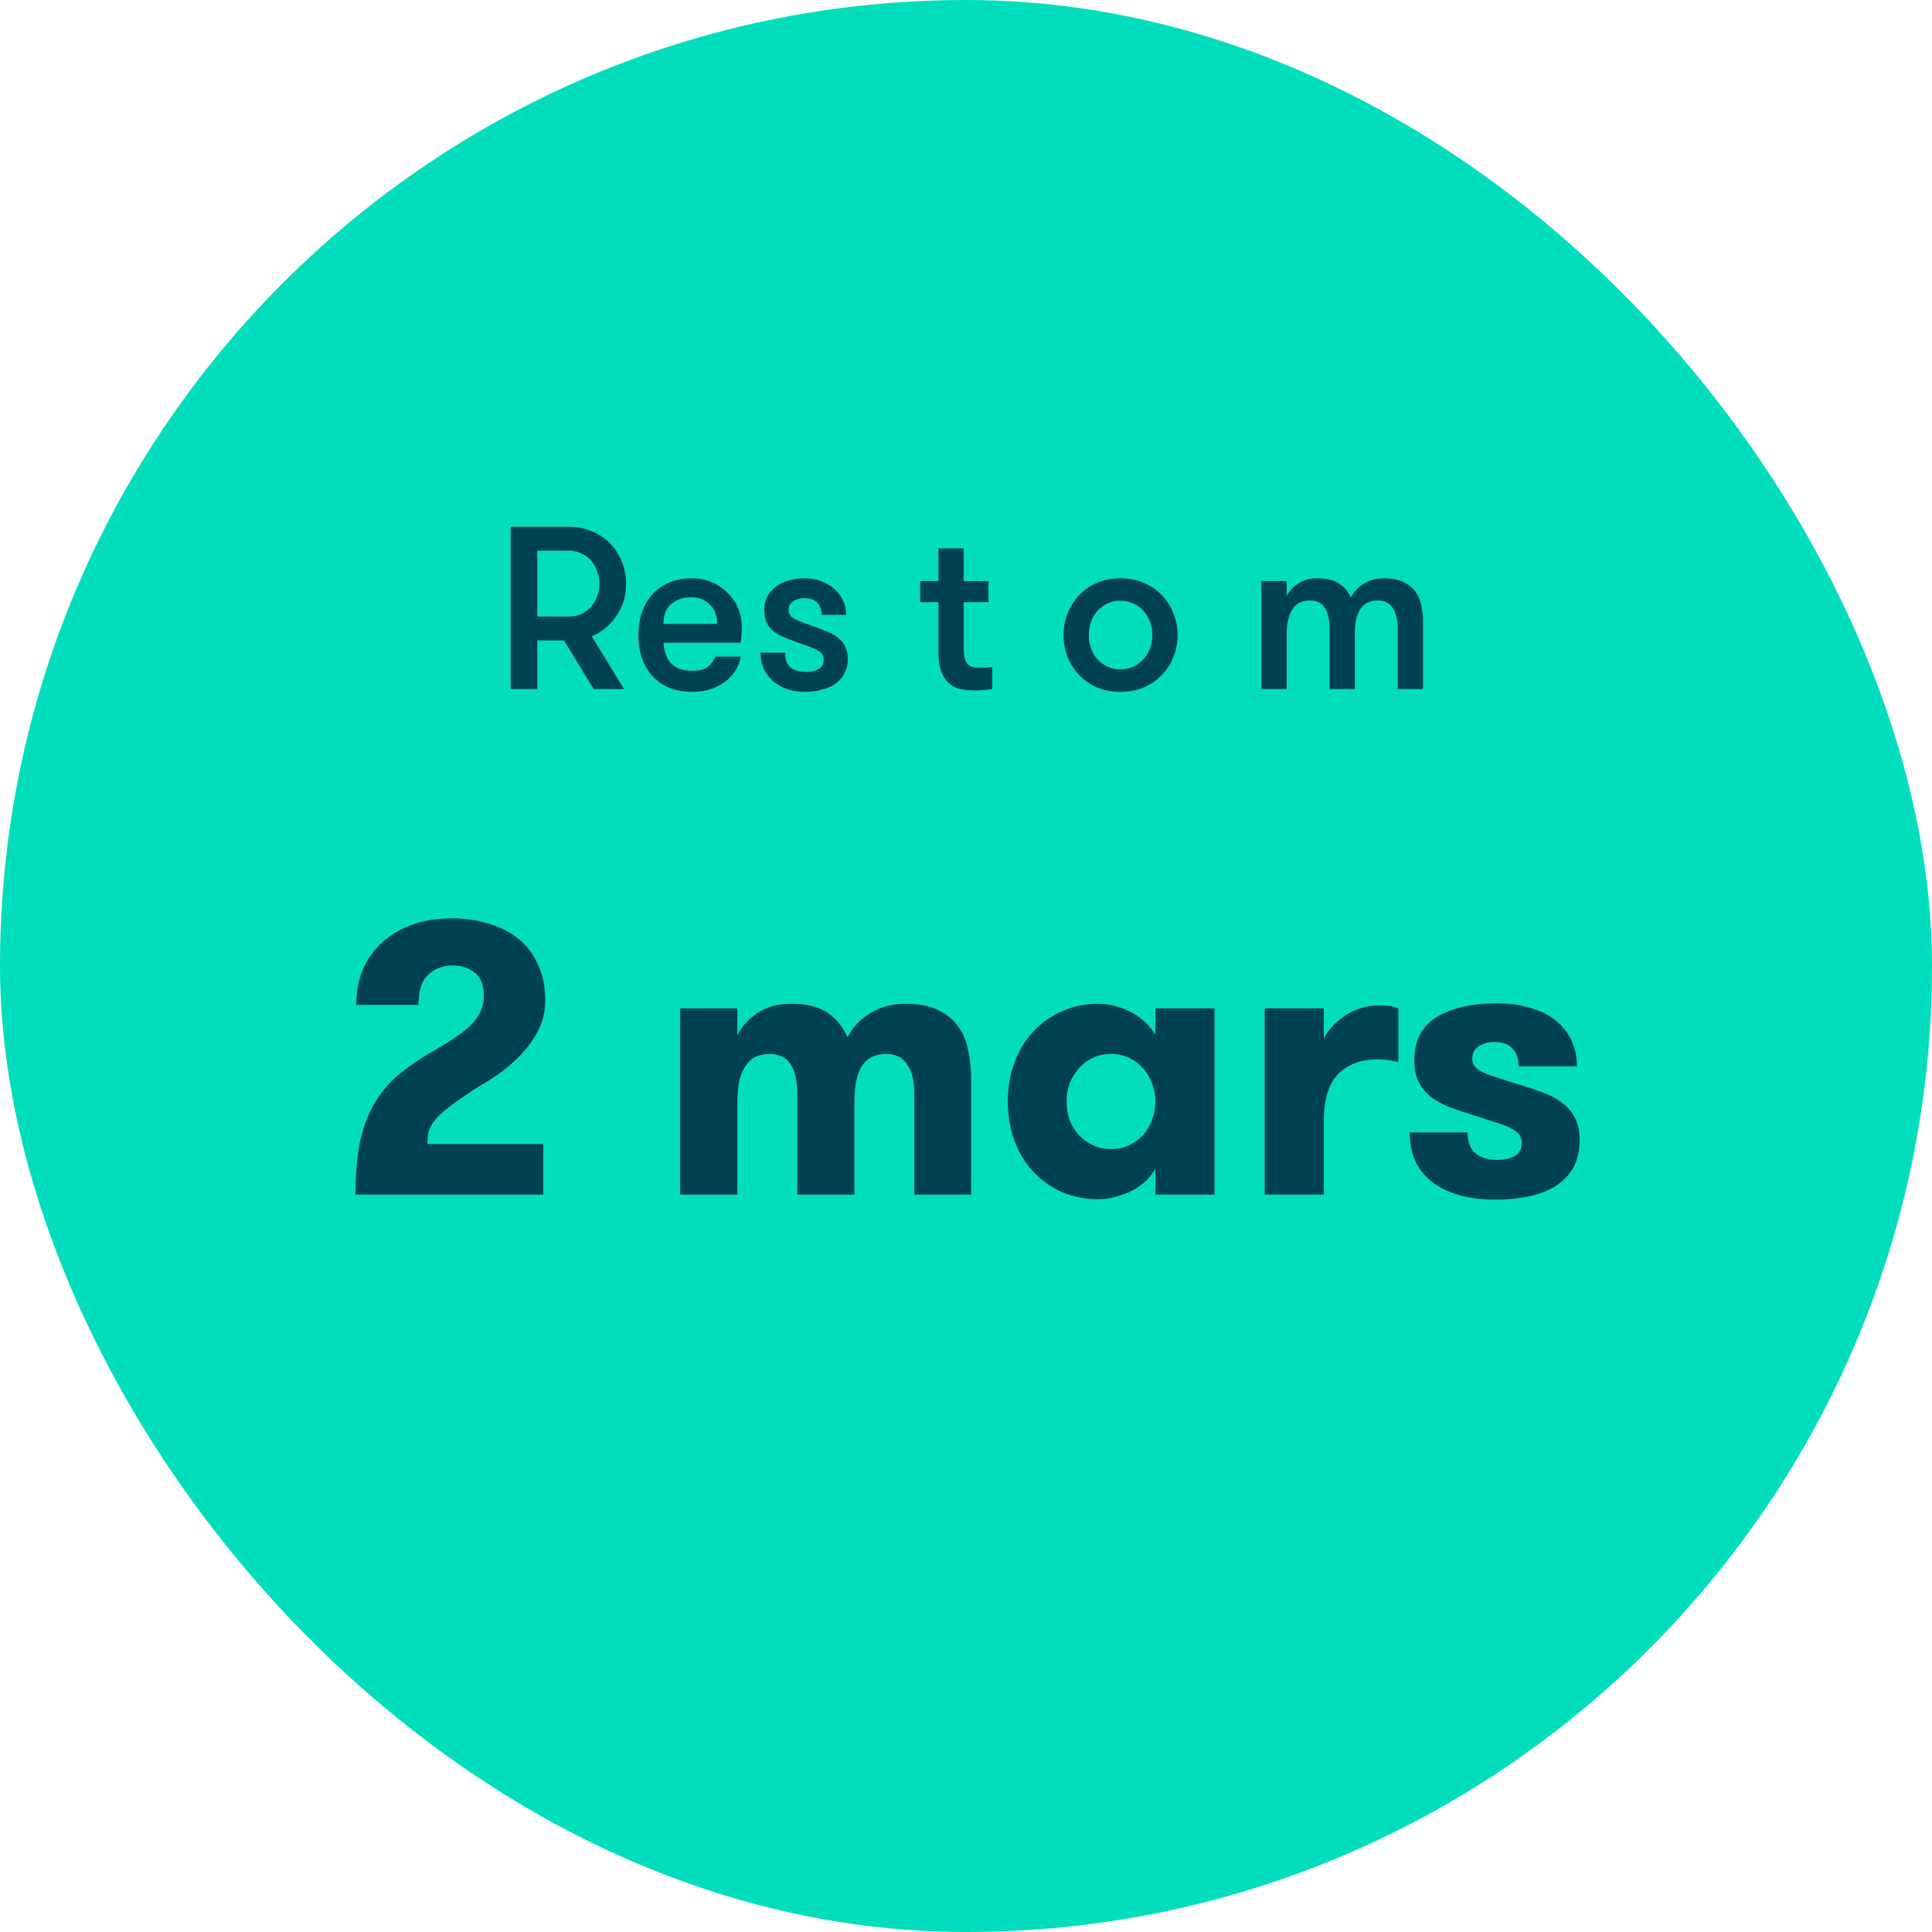 <svg width="120" height="120" viewBox="0 0 120 120" fill="none" xmlns="http://www.w3.org/2000/svg">
<rect width="120" height="120" rx="60" fill="#02DEBD"/>
<path d="M31.717 32.72H35.331C35.869 32.72 36.353 32.816 36.785 33.008C37.227 33.19 37.602 33.445 37.909 33.771C38.225 34.097 38.465 34.477 38.629 34.909C38.801 35.331 38.888 35.777 38.888 36.248C38.888 36.613 38.84 36.963 38.744 37.299C38.648 37.625 38.504 37.933 38.312 38.221C38.13 38.499 37.904 38.753 37.635 38.984C37.376 39.205 37.083 39.382 36.757 39.517L38.758 42.8H36.872L35.029 39.776H33.373V42.8H31.717V32.72ZM35.331 38.293C35.619 38.293 35.878 38.24 36.109 38.134C36.349 38.019 36.55 37.87 36.714 37.688C36.877 37.496 37.002 37.28 37.088 37.04C37.184 36.79 37.232 36.526 37.232 36.248C37.232 35.969 37.184 35.71 37.088 35.47C37.002 35.221 36.877 35.005 36.714 34.822C36.55 34.63 36.349 34.481 36.109 34.376C35.878 34.261 35.619 34.203 35.331 34.203H33.373V38.293H35.331ZM42.92 37.097C42.43 37.097 42.022 37.237 41.696 37.515C41.369 37.793 41.206 38.206 41.206 38.753H44.547C44.547 38.235 44.393 37.832 44.086 37.544C43.788 37.246 43.4 37.097 42.92 37.097ZM41.206 39.92C41.225 40.16 41.269 40.385 41.336 40.597C41.403 40.808 41.504 40.995 41.638 41.158C41.782 41.312 41.965 41.437 42.185 41.533C42.406 41.619 42.68 41.662 43.006 41.662C43.457 41.662 43.784 41.576 43.985 41.403C44.187 41.23 44.336 41.024 44.432 40.784H46.016C45.968 41.072 45.862 41.35 45.699 41.619C45.545 41.878 45.339 42.109 45.08 42.31C44.821 42.512 44.518 42.675 44.172 42.8C43.827 42.915 43.438 42.973 43.006 42.973C42.44 42.973 41.945 42.881 41.523 42.699C41.11 42.517 40.764 42.267 40.486 41.95C40.208 41.633 39.996 41.259 39.852 40.827C39.718 40.395 39.651 39.934 39.651 39.445C39.651 38.945 39.723 38.48 39.867 38.048C40.02 37.616 40.236 37.241 40.515 36.925C40.793 36.608 41.139 36.363 41.552 36.19C41.965 36.008 42.435 35.917 42.963 35.917C43.395 35.917 43.798 35.993 44.172 36.147C44.556 36.301 44.888 36.517 45.166 36.795C45.454 37.064 45.675 37.381 45.828 37.745C45.992 38.11 46.073 38.509 46.073 38.941C46.073 39.056 46.069 39.195 46.059 39.358C46.059 39.512 46.04 39.699 46.001 39.92H41.206ZM50.829 39.013C51.059 39.099 51.285 39.19 51.506 39.286C51.727 39.382 51.923 39.502 52.096 39.646C52.269 39.79 52.403 39.963 52.499 40.165C52.605 40.366 52.658 40.621 52.658 40.928C52.658 41.273 52.586 41.576 52.442 41.835C52.307 42.094 52.115 42.31 51.866 42.483C51.626 42.646 51.343 42.766 51.016 42.843C50.69 42.929 50.344 42.973 49.979 42.973C49.614 42.973 49.269 42.92 48.943 42.814C48.616 42.709 48.323 42.555 48.064 42.353C47.815 42.142 47.613 41.888 47.459 41.59C47.315 41.283 47.243 40.933 47.243 40.539H48.77C48.77 40.981 48.89 41.293 49.13 41.475C49.379 41.648 49.691 41.734 50.066 41.734C50.373 41.734 50.632 41.677 50.843 41.561C51.054 41.446 51.16 41.245 51.16 40.957C51.16 40.803 51.117 40.678 51.031 40.582C50.944 40.486 50.815 40.4 50.642 40.323C50.469 40.237 50.253 40.15 49.994 40.064C49.734 39.977 49.427 39.867 49.072 39.733C48.842 39.646 48.626 39.555 48.424 39.459C48.232 39.353 48.064 39.233 47.92 39.099C47.776 38.965 47.666 38.797 47.589 38.595C47.512 38.393 47.474 38.149 47.474 37.861C47.474 37.544 47.541 37.265 47.675 37.025C47.81 36.785 47.992 36.584 48.222 36.421C48.453 36.248 48.717 36.123 49.014 36.046C49.322 35.96 49.648 35.917 49.994 35.917C50.349 35.917 50.68 35.974 50.987 36.089C51.304 36.205 51.578 36.363 51.808 36.565C52.038 36.766 52.221 37.006 52.355 37.285C52.49 37.563 52.557 37.865 52.557 38.192H51.031C51.031 37.875 50.944 37.625 50.771 37.443C50.608 37.251 50.334 37.155 49.95 37.155C49.682 37.155 49.451 37.217 49.259 37.342C49.077 37.467 48.986 37.649 48.986 37.889C48.986 38.033 49.024 38.153 49.101 38.249C49.178 38.336 49.293 38.417 49.447 38.494C49.6 38.561 49.792 38.638 50.023 38.725C50.253 38.801 50.522 38.897 50.829 39.013ZM61.63 42.8C61.506 42.819 61.338 42.838 61.126 42.857C60.915 42.877 60.694 42.886 60.464 42.886C60.272 42.886 60.051 42.867 59.802 42.829C59.552 42.8 59.312 42.709 59.082 42.555C58.861 42.401 58.674 42.166 58.52 41.849C58.366 41.533 58.29 41.091 58.29 40.525V37.4H57.152V36.089H58.29V34.059H59.859V36.089H61.4V37.4H59.859V40.165C59.859 40.453 59.878 40.683 59.917 40.856C59.965 41.029 60.032 41.163 60.118 41.259C60.205 41.345 60.306 41.403 60.421 41.432C60.546 41.461 60.685 41.475 60.838 41.475C60.963 41.475 61.107 41.47 61.27 41.461C61.434 41.451 61.554 41.437 61.63 41.417V42.8ZM69.588 42.973C69.05 42.973 68.565 42.881 68.133 42.699C67.701 42.507 67.332 42.248 67.024 41.921C66.717 41.595 66.477 41.221 66.304 40.798C66.141 40.376 66.06 39.925 66.06 39.445C66.06 38.974 66.141 38.528 66.304 38.105C66.477 37.673 66.717 37.294 67.024 36.968C67.332 36.641 67.701 36.387 68.133 36.205C68.565 36.013 69.05 35.917 69.588 35.917C70.125 35.917 70.61 36.013 71.042 36.205C71.484 36.387 71.858 36.641 72.165 36.968C72.482 37.294 72.722 37.673 72.885 38.105C73.058 38.528 73.144 38.974 73.144 39.445C73.144 39.925 73.058 40.376 72.885 40.798C72.722 41.221 72.482 41.595 72.165 41.921C71.858 42.248 71.484 42.507 71.042 42.699C70.61 42.881 70.125 42.973 69.588 42.973ZM69.588 41.576C69.885 41.576 70.154 41.518 70.394 41.403C70.644 41.288 70.855 41.134 71.028 40.942C71.2 40.75 71.335 40.525 71.431 40.265C71.527 40.006 71.575 39.733 71.575 39.445C71.575 39.157 71.527 38.883 71.431 38.624C71.335 38.365 71.2 38.139 71.028 37.947C70.855 37.755 70.644 37.601 70.394 37.486C70.154 37.371 69.885 37.313 69.588 37.313C69.29 37.313 69.021 37.371 68.781 37.486C68.541 37.601 68.335 37.755 68.162 37.947C67.989 38.139 67.855 38.365 67.759 38.624C67.672 38.883 67.629 39.157 67.629 39.445C67.629 39.733 67.672 40.006 67.759 40.265C67.855 40.525 67.989 40.75 68.162 40.942C68.335 41.134 68.541 41.288 68.781 41.403C69.021 41.518 69.29 41.576 69.588 41.576ZM86.815 42.8V39.041C86.815 38.504 86.714 38.081 86.513 37.774C86.321 37.457 86.004 37.299 85.562 37.299C85.361 37.299 85.174 37.333 85.001 37.4C84.838 37.467 84.689 37.582 84.554 37.745C84.43 37.909 84.329 38.125 84.252 38.393C84.185 38.653 84.151 38.984 84.151 39.387V42.8H82.582V39.027C82.582 38.489 82.486 38.067 82.294 37.76C82.111 37.453 81.799 37.299 81.358 37.299C81.156 37.299 80.969 37.333 80.796 37.4C80.623 37.467 80.47 37.582 80.335 37.745C80.21 37.909 80.11 38.125 80.033 38.393C79.956 38.653 79.918 38.984 79.918 39.387V42.8H78.348V36.089H79.918V37.025C80.062 36.718 80.297 36.459 80.623 36.248C80.959 36.027 81.348 35.917 81.79 35.917C82.404 35.917 82.874 36.032 83.201 36.262C83.527 36.493 83.762 36.776 83.906 37.112C84.07 36.776 84.334 36.493 84.698 36.262C85.063 36.032 85.486 35.917 85.966 35.917C86.465 35.917 86.873 35.998 87.19 36.161C87.506 36.315 87.751 36.517 87.924 36.766C88.106 37.016 88.226 37.299 88.284 37.616C88.351 37.923 88.385 38.235 88.385 38.552V42.8H86.815Z" fill="#004152"/>
<path d="M22.08 74.2C22.08 72.84 22.184 71.696 22.392 70.768C22.616 69.84 22.928 69.056 23.328 68.416C23.728 67.776 24.192 67.232 24.72 66.784C25.264 66.336 25.864 65.912 26.52 65.512C27.016 65.224 27.472 64.952 27.888 64.696C28.32 64.424 28.696 64.152 29.016 63.88C29.336 63.608 29.584 63.312 29.76 62.992C29.952 62.656 30.048 62.28 30.048 61.864C30.048 61.192 29.864 60.712 29.496 60.424C29.128 60.12 28.672 59.968 28.128 59.968C27.52 59.968 27.008 60.16 26.592 60.544C26.192 60.912 25.992 61.536 25.992 62.416H22.128C22.128 61.648 22.256 60.936 22.512 60.28C22.784 59.624 23.176 59.056 23.688 58.576C24.2 58.096 24.824 57.72 25.56 57.448C26.296 57.176 27.144 57.04 28.104 57.04C28.872 57.04 29.6 57.144 30.288 57.352C30.992 57.544 31.608 57.848 32.136 58.264C32.664 58.664 33.08 59.192 33.384 59.848C33.704 60.488 33.864 61.248 33.864 62.128C33.864 62.832 33.712 63.472 33.408 64.048C33.104 64.624 32.728 65.136 32.28 65.584C31.848 66.032 31.376 66.432 30.864 66.784C30.352 67.12 29.888 67.408 29.472 67.648C28.896 68.032 28.416 68.368 28.032 68.656C27.664 68.928 27.368 69.184 27.144 69.424C26.92 69.664 26.76 69.912 26.664 70.168C26.584 70.424 26.544 70.72 26.544 71.056H33.744V74.2H22.08ZM56.791 74.2V67.96C56.791 67.176 56.648 66.568 56.359 66.136C56.087 65.688 55.639 65.464 55.016 65.464C54.743 65.464 54.487 65.512 54.248 65.608C54.008 65.704 53.8 65.864 53.623 66.088C53.447 66.312 53.312 66.616 53.215 67C53.12 67.368 53.072 67.832 53.072 68.392V74.2H49.52V67.936C49.52 67.152 49.383 66.544 49.111 66.112C48.84 65.68 48.4 65.464 47.791 65.464C47.504 65.464 47.239 65.512 46.999 65.608C46.76 65.704 46.551 65.872 46.376 66.112C46.2 66.336 46.056 66.64 45.944 67.024C45.847 67.408 45.8 67.888 45.8 68.464V74.2H42.248V62.632H45.8V64.312C46.056 63.768 46.471 63.304 47.047 62.92C47.623 62.536 48.319 62.344 49.136 62.344C50.144 62.344 50.919 62.544 51.464 62.944C52.008 63.344 52.4 63.84 52.639 64.432C52.944 63.824 53.407 63.328 54.032 62.944C54.656 62.544 55.4 62.344 56.264 62.344C57.096 62.344 57.776 62.48 58.303 62.752C58.831 63.008 59.248 63.36 59.551 63.808C59.855 64.24 60.056 64.744 60.151 65.32C60.264 65.88 60.319 66.464 60.319 67.072V74.2H56.791ZM69.006 71.368C69.422 71.368 69.798 71.288 70.134 71.128C70.47 70.968 70.758 70.76 70.998 70.504C71.238 70.232 71.422 69.92 71.55 69.568C71.694 69.2 71.766 68.816 71.766 68.416C71.766 68.016 71.694 67.64 71.55 67.288C71.422 66.936 71.238 66.624 70.998 66.352C70.758 66.08 70.47 65.864 70.134 65.704C69.798 65.544 69.422 65.464 69.006 65.464C68.59 65.464 68.214 65.544 67.878 65.704C67.542 65.864 67.254 66.08 67.014 66.352C66.774 66.624 66.582 66.936 66.438 67.288C66.31 67.64 66.246 68.016 66.246 68.416C66.246 68.816 66.31 69.2 66.438 69.568C66.582 69.92 66.774 70.232 67.014 70.504C67.254 70.76 67.542 70.968 67.878 71.128C68.214 71.288 68.59 71.368 69.006 71.368ZM75.438 62.632V74.2H71.766V72.568C71.622 72.84 71.43 73.096 71.19 73.336C70.95 73.56 70.67 73.76 70.35 73.936C70.046 74.096 69.71 74.224 69.342 74.32C68.974 74.432 68.606 74.488 68.238 74.488C67.406 74.488 66.638 74.336 65.934 74.032C65.246 73.712 64.654 73.288 64.158 72.76C63.662 72.216 63.278 71.576 63.006 70.84C62.734 70.088 62.598 69.28 62.598 68.416C62.598 67.552 62.734 66.752 63.006 66.016C63.278 65.264 63.662 64.624 64.158 64.096C64.654 63.552 65.246 63.128 65.934 62.824C66.638 62.504 67.406 62.344 68.238 62.344C68.606 62.344 68.974 62.4 69.342 62.512C69.71 62.608 70.046 62.744 70.35 62.92C70.67 63.096 70.95 63.304 71.19 63.544C71.43 63.784 71.622 64.032 71.766 64.288V62.632H75.438ZM86.856 65.968C86.6 65.904 86.384 65.864 86.208 65.848C86.032 65.816 85.816 65.8 85.56 65.8C84.552 65.8 83.744 66.096 83.136 66.688C82.528 67.28 82.224 68.28 82.224 69.688V74.2H78.552V62.632H82.224V64.504C82.496 63.96 82.944 63.48 83.568 63.064C84.208 62.648 84.936 62.44 85.752 62.44C86.184 62.44 86.552 62.504 86.856 62.632V65.968ZM94.398 67.384C94.91 67.528 95.39 67.688 95.838 67.864C96.286 68.024 96.678 68.232 97.014 68.488C97.35 68.728 97.614 69.032 97.806 69.4C98.014 69.768 98.118 70.232 98.118 70.792C98.118 71.48 97.982 72.064 97.71 72.544C97.438 73.008 97.062 73.392 96.582 73.696C96.102 73.984 95.542 74.192 94.902 74.32C94.278 74.448 93.606 74.512 92.886 74.512C91.238 74.512 89.934 74.152 88.974 73.432C88.03 72.712 87.558 71.68 87.558 70.336H91.158C91.158 70.944 91.326 71.384 91.662 71.656C92.014 71.912 92.462 72.04 93.006 72.04C93.454 72.04 93.814 71.96 94.086 71.8C94.374 71.624 94.518 71.344 94.518 70.96C94.518 70.736 94.454 70.56 94.326 70.432C94.214 70.288 94.03 70.16 93.774 70.048C93.534 69.92 93.214 69.8 92.814 69.688C92.43 69.56 91.966 69.408 91.422 69.232C90.942 69.088 90.486 68.936 90.054 68.776C89.622 68.6 89.238 68.392 88.902 68.152C88.582 67.912 88.326 67.608 88.134 67.24C87.942 66.872 87.846 66.408 87.846 65.848C87.846 64.648 88.302 63.76 89.214 63.184C90.142 62.608 91.39 62.32 92.958 62.32C93.79 62.32 94.518 62.424 95.142 62.632C95.782 62.824 96.302 63.096 96.702 63.448C97.118 63.8 97.43 64.216 97.638 64.696C97.846 65.176 97.95 65.688 97.95 66.232H94.326C94.326 65.752 94.198 65.384 93.942 65.128C93.702 64.856 93.326 64.72 92.814 64.72C92.446 64.72 92.126 64.808 91.854 64.984C91.582 65.144 91.446 65.4 91.446 65.752C91.446 65.96 91.51 66.136 91.638 66.28C91.766 66.408 91.95 66.528 92.19 66.64C92.446 66.752 92.758 66.864 93.126 66.976C93.494 67.088 93.918 67.224 94.398 67.384Z" fill="#004152"/>
</svg>
